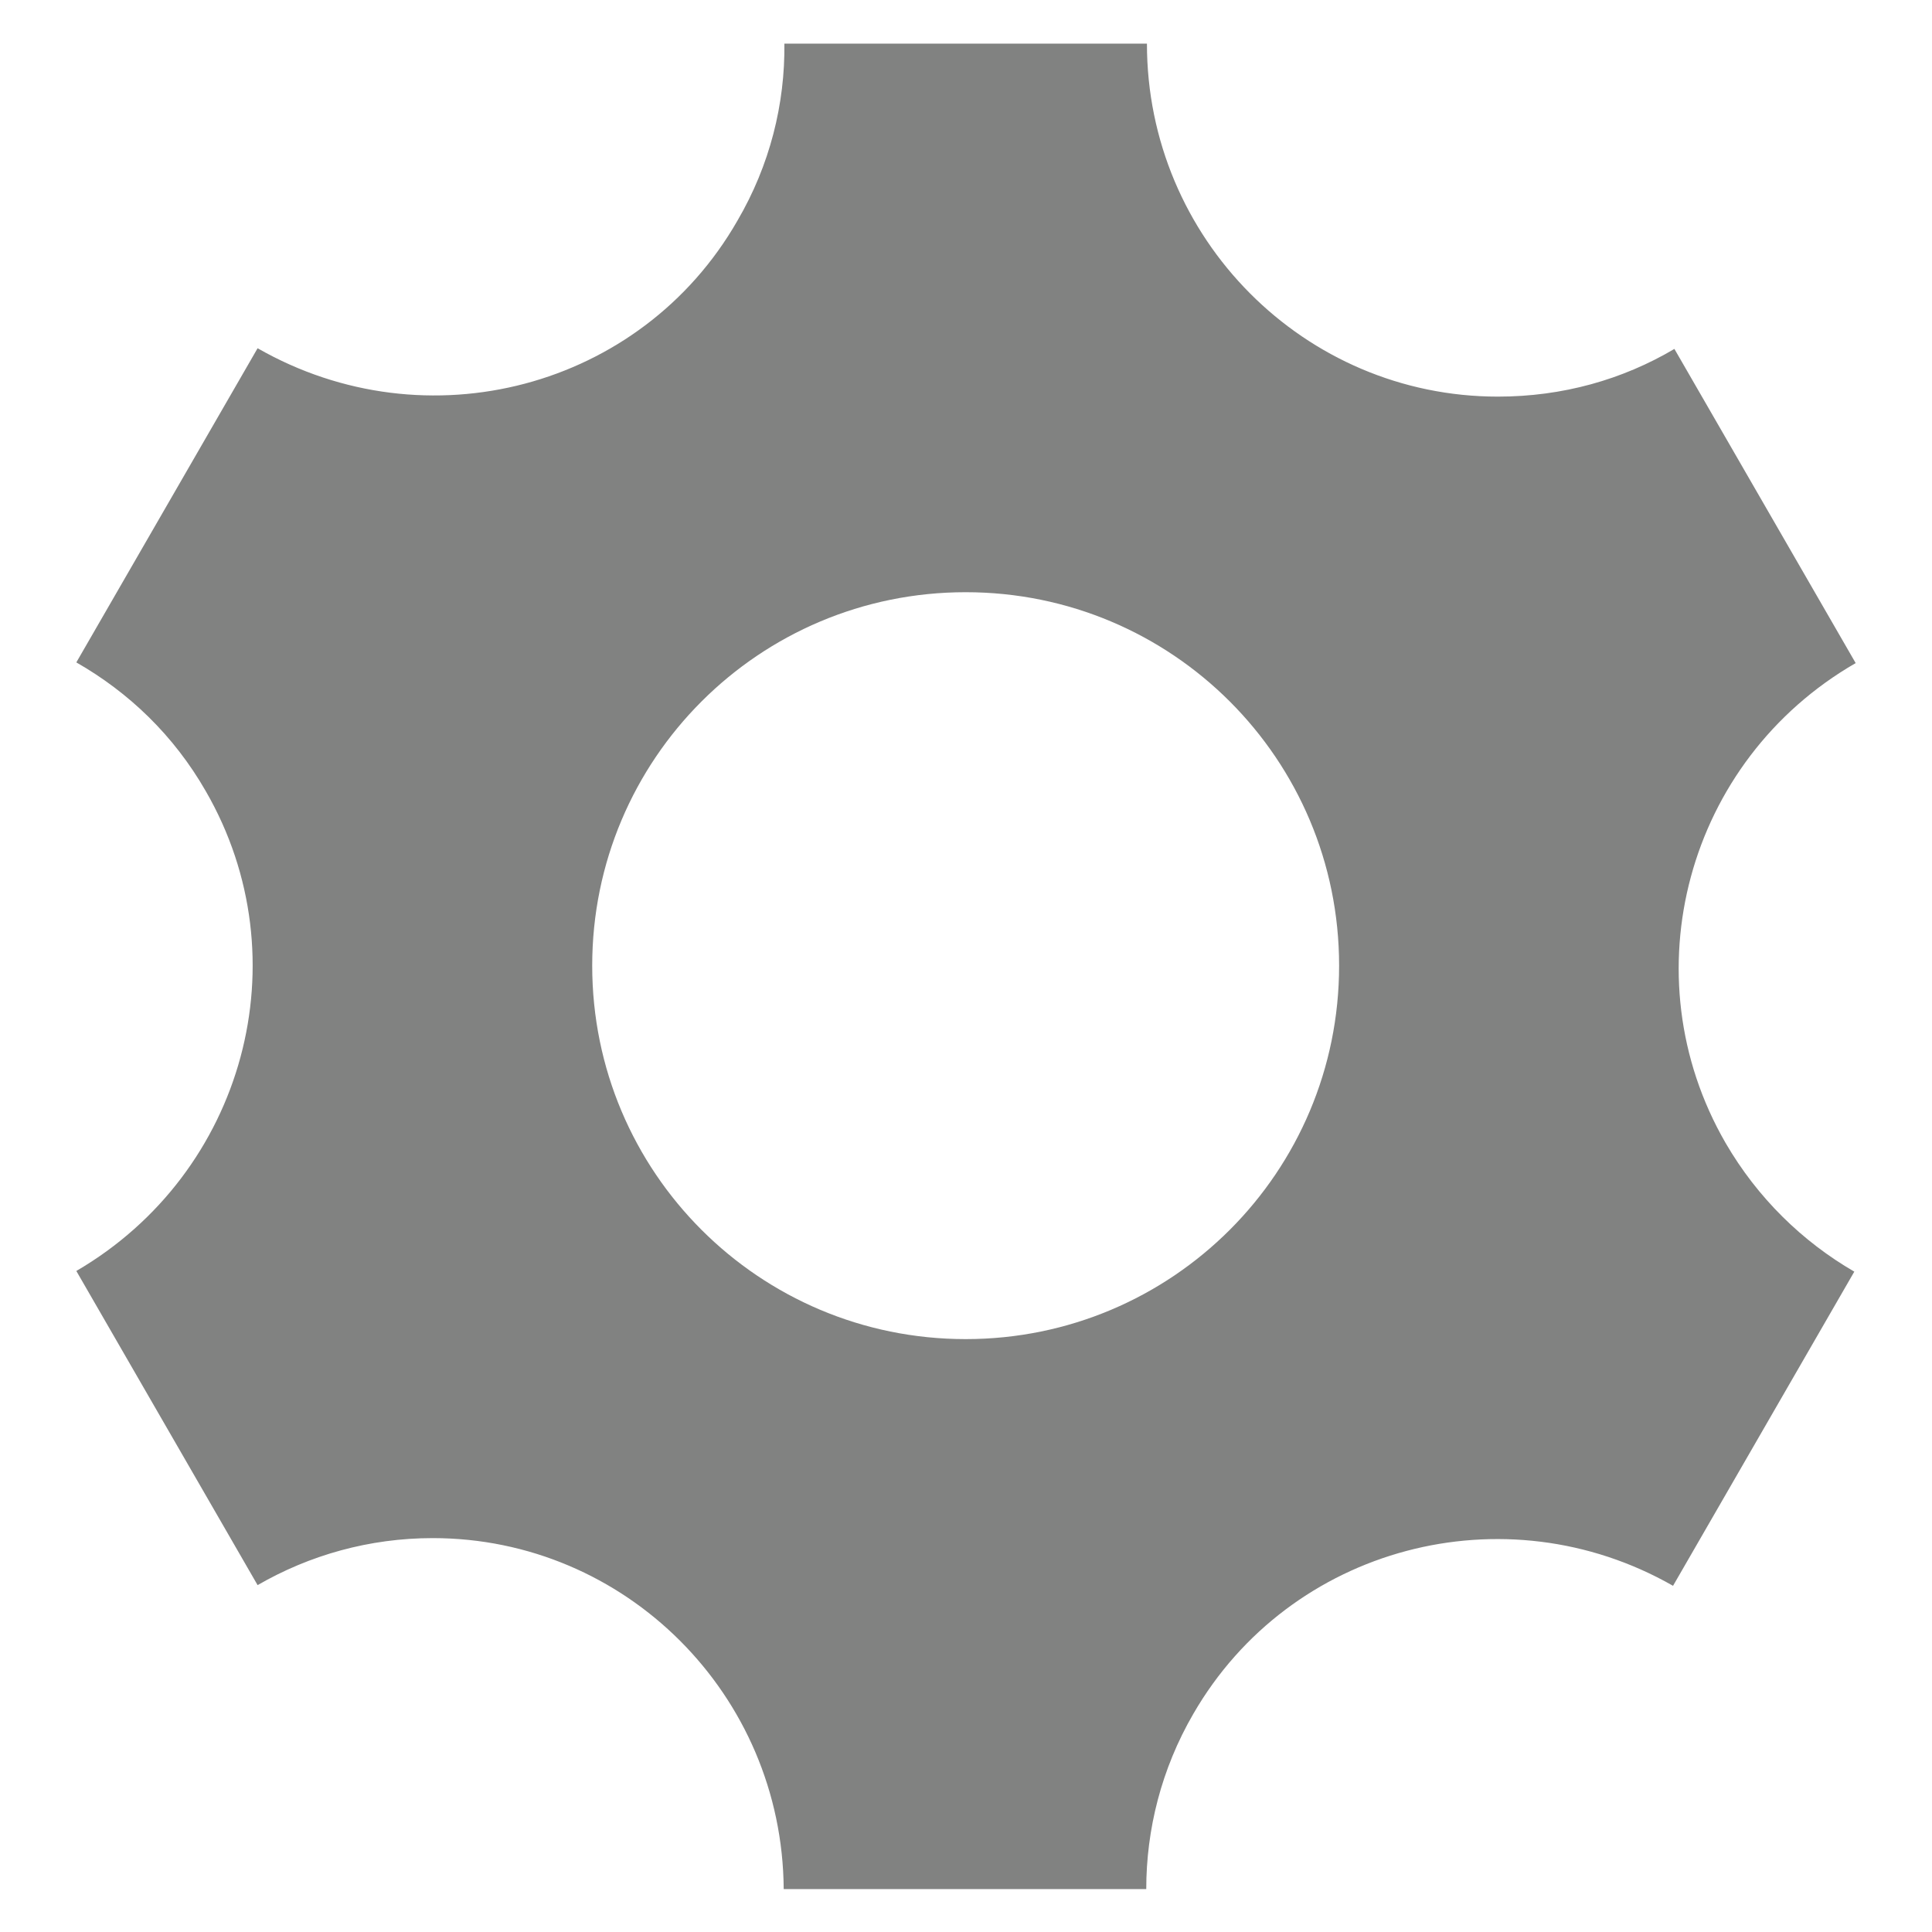 <?xml version="1.0" encoding="utf-8"?>
<!-- Generator: Adobe Illustrator 18.1.1, SVG Export Plug-In . SVG Version: 6.00 Build 0)  -->
<!DOCTYPE svg PUBLIC "-//W3C//DTD SVG 1.1//EN" "http://www.w3.org/Graphics/SVG/1.1/DTD/svg11.dtd">
<svg version="1.1" id="Ebene_1"
     xmlns="http://www.w3.org/2000/svg" xmlns:xlink="http://www.w3.org/1999/xlink" x="0px" y="0px"
     viewBox="0 0 283.5 283.5"
     enable-background="new 0 0 283.5 283.5" xml:space="preserve">
<switch>
    <g>
		<path fill="#818281" d="M253.2,167.7c-14.2-24.6-5.7-56.1,19.1-70.4l-26.6-46.1c-7.6,4.5-16.4,7-25.9,7
			c-28.4,0-51.5-23.2-51.5-51.8l-53.2,0c0.1,8.8-2.1,17.8-6.9,26C94.1,57,62.6,65.3,37.8,51.1L11.2,97.2c7.7,4.4,14.3,10.7,19,18.9
			c14.2,24.6,5.7,56-19,70.4l26.6,46.1c7.6-4.4,16.4-6.9,25.7-6.9c28.3,0,51.3,23,51.5,51.5h53.2c0-8.7,2.2-17.6,6.9-25.7
			c14.2-24.6,45.7-32.9,70.4-18.8l26.6-46.1C264.5,182.2,257.9,175.8,253.2,167.7z M141.7,196.5c-30.3,0-54.8-24.5-54.8-54.8
			c0-30.3,24.5-54.8,54.8-54.8c30.3,0,54.8,24.5,54.8,54.8C196.5,172,172,196.5,141.7,196.5z"/>
	</g>
</switch>
</svg>
